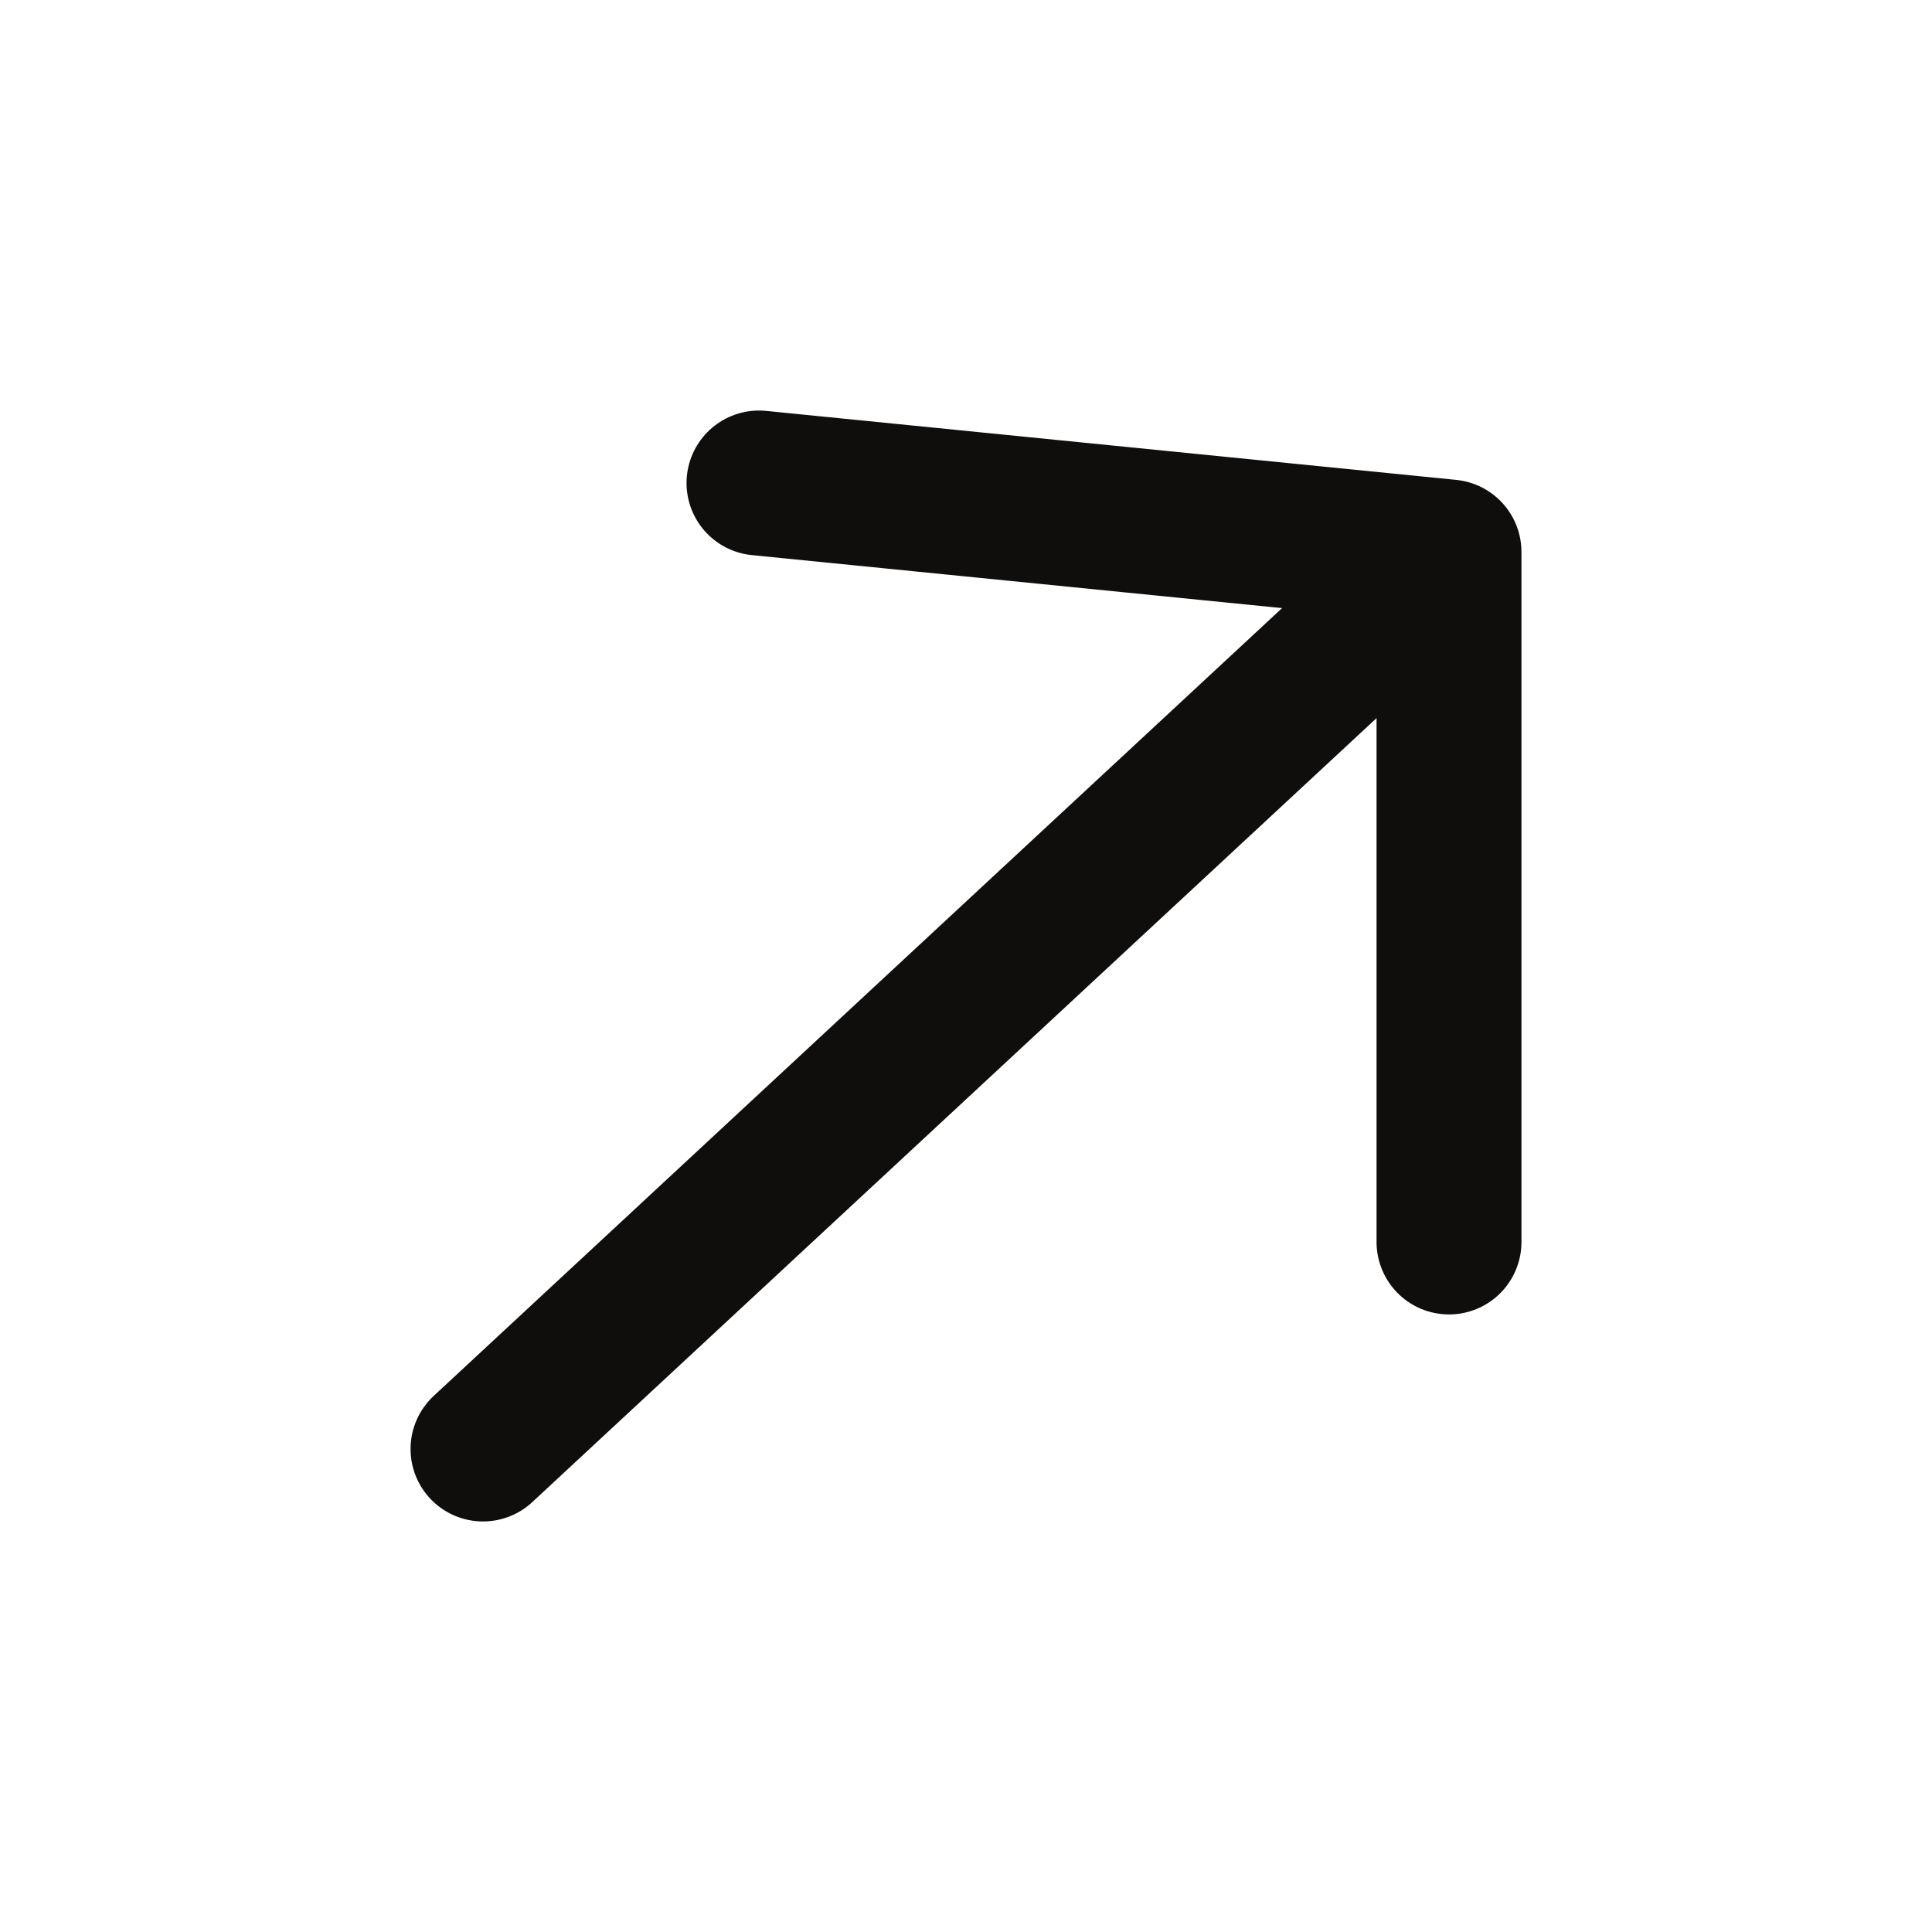 <svg width="20" height="20" viewBox="0 0 20 20" fill="none" xmlns="http://www.w3.org/2000/svg">
    <path d="M7.857 5L15 5.714M15 5.714L5 15M15 5.714V12.857" stroke="#0F0E0C" stroke-width="1.5" stroke-linecap="round" stroke-linejoin="round"/>
    stroke="currentColor"
</svg>
